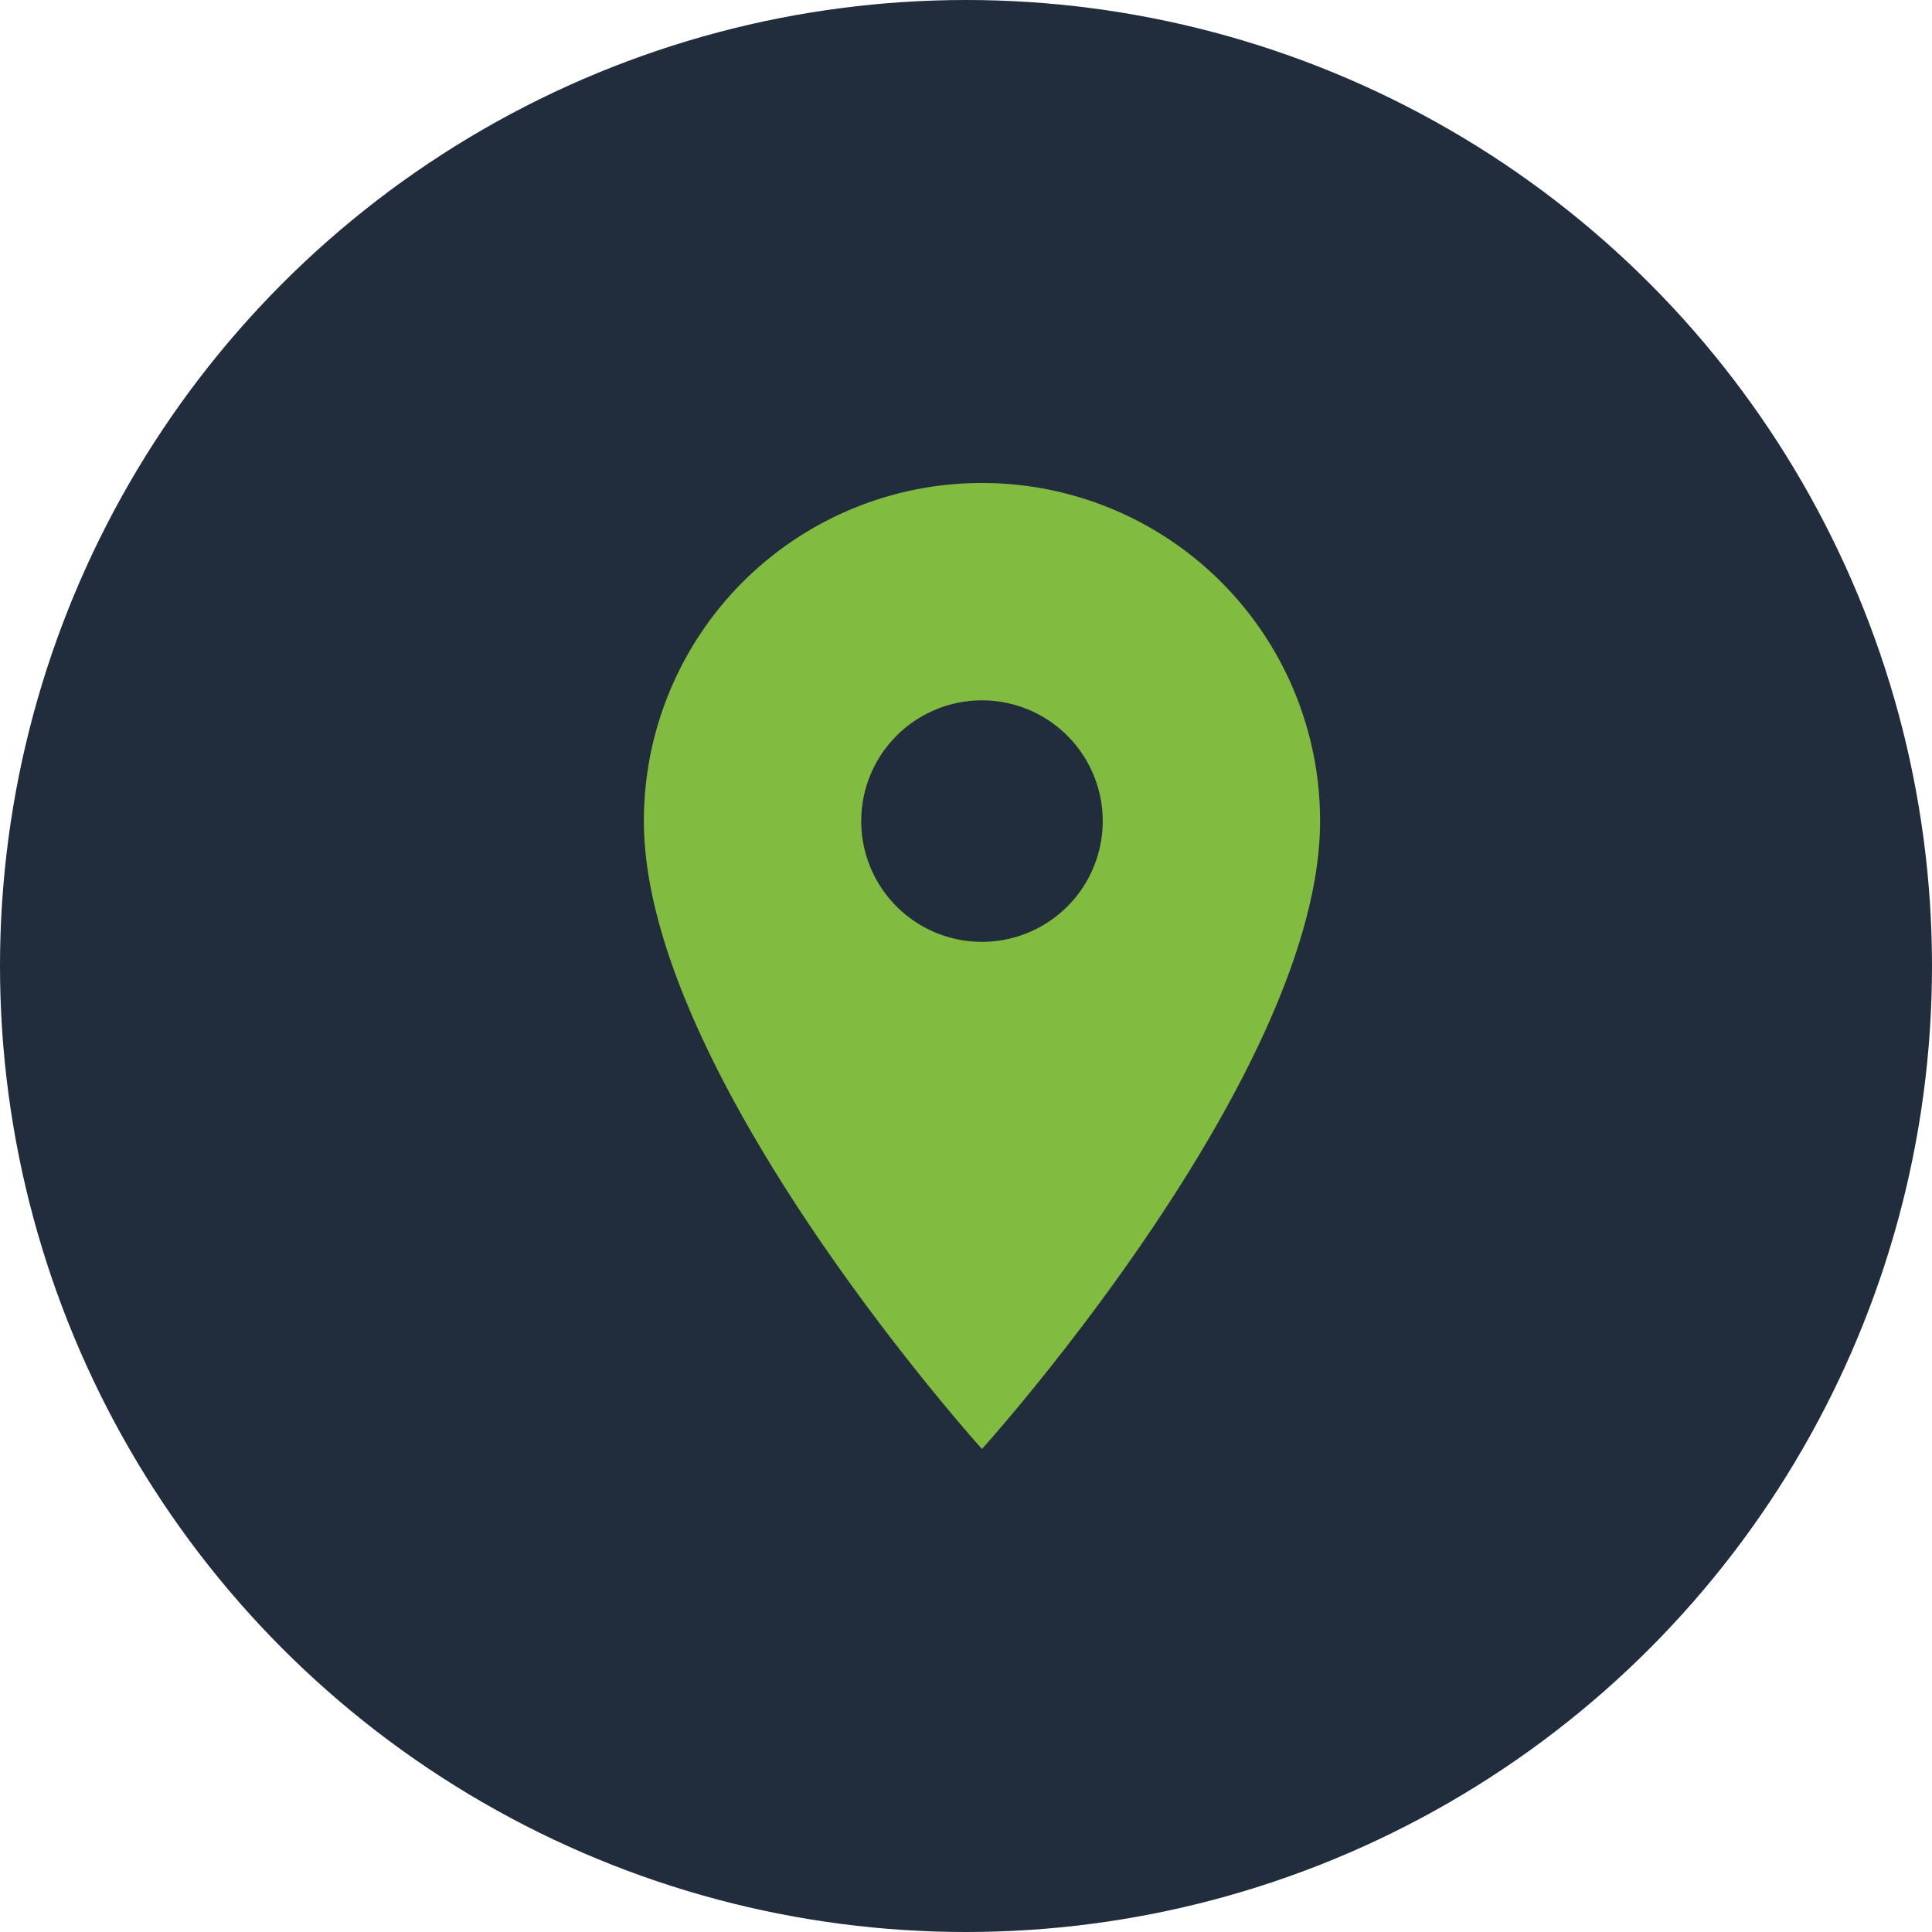 <svg xmlns="http://www.w3.org/2000/svg" width="60" height="60" viewBox="0 0 60 60">
  <g id="Group_4164" data-name="Group 4164" transform="translate(-957 -1572.253)">
    <circle id="Ellipse_45" data-name="Ellipse 45" cx="30" cy="30" r="30" transform="translate(957 1572.253)" fill="#212d3d"/>
    <path id="Icon_material-location-on" data-name="Icon material-location-on" d="M18,3A10.492,10.492,0,0,0,7.5,13.5C7.5,21.375,18,33,18,33S28.5,21.375,28.5,13.5A10.492,10.492,0,0,0,18,3Zm0,14.25a3.75,3.75,0,1,1,3.75-3.75A3.751,3.751,0,0,1,18,17.25Z" transform="translate(969.496 1584.253)" fill="#81bb3f"/>
  </g>
</svg>
